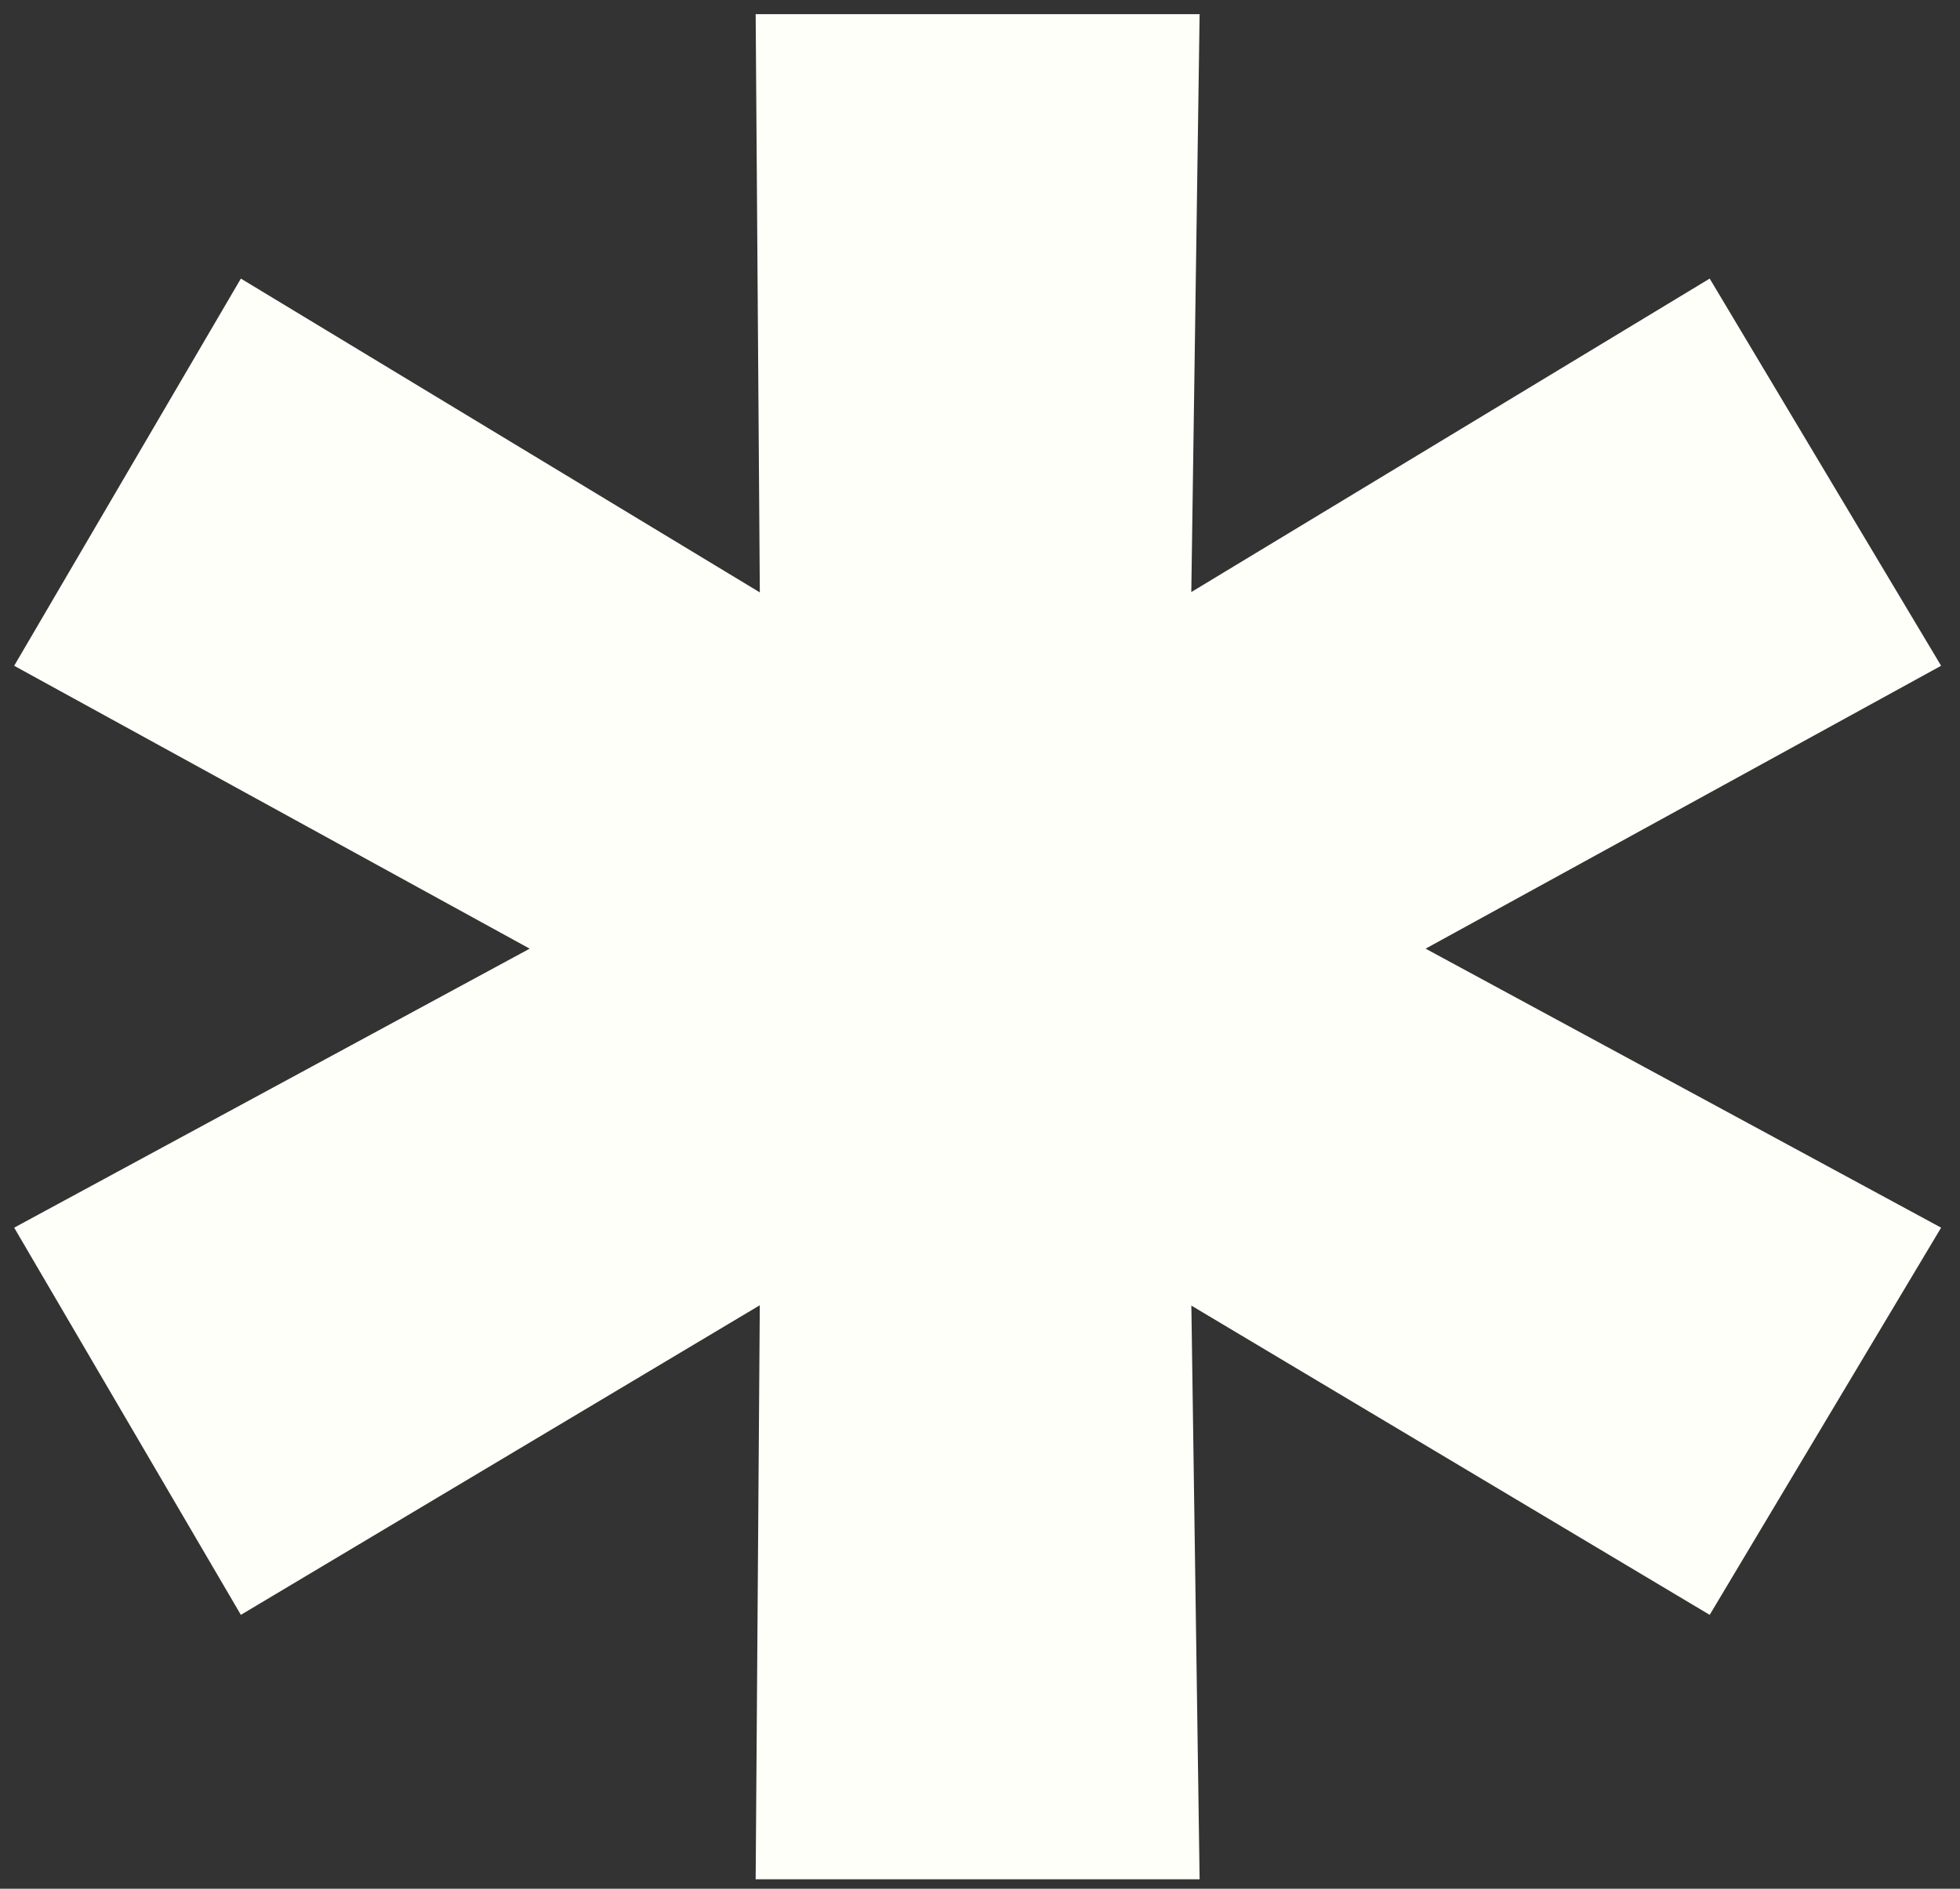 <svg width="83" height="80" viewBox="0 0 83 80" fill="none" xmlns="http://www.w3.org/2000/svg">
<rect x="0" y="0" width="83" height="80" fill="#333333" stroke="none"/>
<g clip-path="url(#clip0_480_7)">
<path d="M82.2 28.2L55.6 42.8V37.6L82.2 52L72.4 68.4L47.6 53.6L50.4 51.8L50.8 79.6H32L32.2 51.8L35 53.6L10.2 68.4L0.6 52L27.2 37.6V42.8L0.6 28.2L10.2 11.8L35 26.8L32.2 28.4L32 0.6H50.8L50.4 28.4L47.6 26.8L72.4 11.8L82.2 28.2Z" fill="#FEFFF9"/>
</g>
<defs>
<clipPath id="clip0_480_7">
<rect width="83" height="80" fill="white"/>
</clipPath>
</defs>
</svg>
